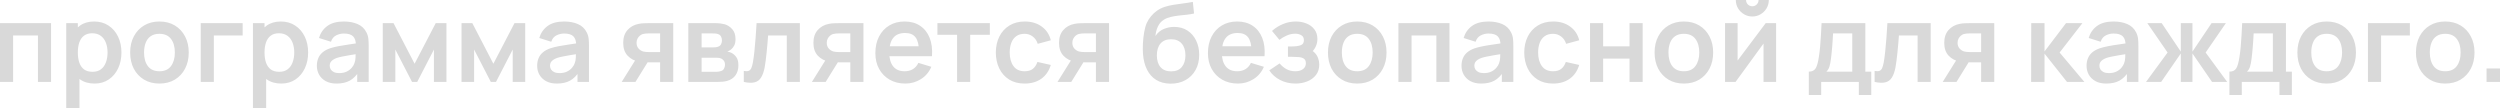 <?xml version="1.0" encoding="UTF-8"?> <svg xmlns="http://www.w3.org/2000/svg" viewBox="0 0 459.257 19.85" fill="none"><path d="M0 15.05V4.25H9.38V15.05H6.97V6.51H2.41V15.05H0ZM17.378 15.35C16.325 15.35 15.441 15.1 14.728 14.6C14.015 14.1 13.478 13.42 13.118 12.56C12.758 11.693 12.578 10.723 12.578 9.65C12.578 8.563 12.758 7.59 13.118 6.73C13.478 5.87 14.005 5.193 14.698 4.7C15.398 4.2 16.261 3.95 17.288 3.95C18.308 3.95 19.191 4.2 19.938 4.7C20.691 5.193 21.275 5.87 21.688 6.73C22.101 7.583 22.308 8.556 22.308 9.65C22.308 10.73 22.105 11.7 21.698 12.56C21.291 13.42 20.718 14.1 19.978 14.6C19.238 15.1 18.371 15.35 17.378 15.35ZM12.168 19.85V4.25H14.298V11.83H14.598V19.85H12.168ZM17.008 13.19C17.635 13.19 18.151 13.033 18.558 12.72C18.965 12.406 19.265 11.983 19.458 11.45C19.658 10.91 19.758 10.31 19.758 9.65C19.758 8.996 19.658 8.403 19.458 7.87C19.258 7.33 18.948 6.903 18.528 6.59C18.108 6.27 17.575 6.11 16.928 6.11C16.315 6.11 15.815 6.26 15.428 6.56C15.041 6.853 14.755 7.266 14.568 7.8C14.388 8.326 14.298 8.943 14.298 9.65C14.298 10.35 14.388 10.966 14.568 11.5C14.755 12.033 15.045 12.45 15.438 12.75C15.838 13.043 16.361 13.19 17.008 13.19ZM29.282 15.35C28.202 15.35 27.259 15.106 26.452 14.62C25.646 14.133 25.019 13.463 24.572 12.61C24.132 11.75 23.912 10.763 23.912 9.65C23.912 8.516 24.139 7.523 24.592 6.67C25.046 5.816 25.676 5.15 26.482 4.67C27.289 4.19 28.222 3.95 29.282 3.95C30.369 3.95 31.316 4.193 32.122 4.68C32.929 5.166 33.556 5.84 34.002 6.7C34.449 7.553 34.672 8.536 34.672 9.65C34.672 10.77 34.446 11.76 33.992 12.62C33.546 13.473 32.919 14.143 32.112 14.63C31.306 15.11 30.362 15.35 29.282 15.35ZM29.282 13.09C30.242 13.09 30.956 12.77 31.422 12.13C31.889 11.49 32.122 10.663 32.122 9.65C32.122 8.603 31.886 7.77 31.412 7.15C30.939 6.523 30.229 6.21 29.282 6.21C28.636 6.21 28.102 6.356 27.682 6.65C27.269 6.936 26.962 7.34 26.762 7.86C26.562 8.373 26.462 8.97 26.462 9.65C26.462 10.696 26.699 11.533 27.172 12.16C27.652 12.78 28.356 13.09 29.282 13.09ZM36.876 15.05V4.25H44.576V6.51H39.285V15.05H36.876ZM51.675 15.35C50.622 15.35 49.738 15.1 49.025 14.6C48.312 14.1 47.775 13.42 47.415 12.56C47.055 11.693 46.875 10.723 46.875 9.65C46.875 8.563 47.055 7.59 47.415 6.73C47.775 5.87 48.302 5.193 48.995 4.7C49.695 4.2 50.558 3.95 51.585 3.95C52.605 3.95 53.488 4.2 54.235 4.7C54.988 5.193 55.572 5.87 55.985 6.73C56.398 7.583 56.605 8.556 56.605 9.65C56.605 10.73 56.402 11.7 55.995 12.56C55.588 13.42 55.015 14.1 54.275 14.6C53.535 15.1 52.668 15.35 51.675 15.35ZM46.465 19.85V4.25H48.595V11.83H48.895V19.85H46.465ZM51.305 13.19C51.932 13.19 52.448 13.033 52.855 12.72C53.262 12.406 53.562 11.983 53.755 11.45C53.955 10.91 54.055 10.31 54.055 9.65C54.055 8.996 53.955 8.403 53.755 7.87C53.555 7.33 53.245 6.903 52.825 6.59C52.405 6.27 51.872 6.11 51.225 6.11C50.612 6.11 50.112 6.26 49.725 6.56C49.338 6.853 49.052 7.266 48.865 7.8C48.685 8.326 48.595 8.943 48.595 9.65C48.595 10.35 48.685 10.966 48.865 11.5C49.052 12.033 49.342 12.45 49.735 12.75C50.135 13.043 50.658 13.19 51.305 13.19ZM61.829 15.35C61.049 15.35 60.389 15.203 59.849 14.91C59.309 14.61 58.899 14.213 58.619 13.72C58.346 13.226 58.209 12.683 58.209 12.09C58.209 11.57 58.296 11.103 58.469 10.69C58.643 10.27 58.909 9.91 59.269 9.61C59.629 9.303 60.096 9.053 60.669 8.86C61.102 8.72 61.609 8.593 62.189 8.48C62.776 8.366 63.409 8.263 64.089 8.17C64.776 8.07 65.492 7.963 66.239 7.85L65.379 8.34C65.386 7.593 65.219 7.043 64.879 6.69C64.539 6.336 63.966 6.16 63.159 6.16C62.673 6.16 62.203 6.273 61.749 6.5C61.296 6.726 60.979 7.116 60.799 7.67L58.599 6.98C58.866 6.066 59.373 5.333 60.119 4.78C60.873 4.226 61.886 3.95 63.159 3.95C64.119 3.95 64.962 4.106 65.689 4.42C66.422 4.733 66.966 5.246 67.319 5.96C67.513 6.34 67.629 6.73 67.669 7.13C67.709 7.523 67.729 7.953 67.729 8.42V15.05H65.619V12.71L65.969 13.09C65.482 13.87 64.912 14.443 64.259 14.81C63.613 15.17 62.803 15.35 61.829 15.35ZM62.309 13.43C62.856 13.43 63.323 13.333 63.709 13.14C64.096 12.946 64.402 12.71 64.629 12.43C64.862 12.15 65.019 11.886 65.099 11.64C65.226 11.333 65.296 10.983 65.309 10.59C65.329 10.19 65.339 9.866 65.339 9.62L66.079 9.84C65.352 9.953 64.729 10.053 64.209 10.14C63.689 10.226 63.243 10.31 62.869 10.39C62.496 10.463 62.166 10.546 61.879 10.64C61.599 10.74 61.363 10.856 61.169 10.99C60.976 11.123 60.826 11.276 60.719 11.45C60.619 11.623 60.569 11.826 60.569 12.06C60.569 12.326 60.636 12.563 60.769 12.77C60.903 12.97 61.096 13.13 61.349 13.25C61.609 13.37 61.929 13.43 62.309 13.43ZM70.313 15.05V4.25H72.293L76.163 11.71L80.043 4.25H82.013V15.05H79.713V9.1L76.643 15.05H75.693L72.623 9.1V15.05H70.313ZM84.785 15.05V4.25H86.765L90.635 11.71L94.515 4.25H96.485V15.05H94.185V9.1L91.115 15.05H90.165L87.095 9.1V15.05H84.785ZM102.298 15.35C101.518 15.35 100.858 15.203 100.318 14.91C99.778 14.61 99.368 14.213 99.088 13.72C98.815 13.226 98.678 12.683 98.678 12.09C98.678 11.57 98.765 11.103 98.938 10.69C99.111 10.27 99.378 9.91 99.738 9.61C100.098 9.303 100.565 9.053 101.138 8.86C101.571 8.72 102.078 8.593 102.658 8.48C103.245 8.366 103.878 8.263 104.558 8.17C105.245 8.07 105.961 7.963 106.708 7.85L105.848 8.34C105.855 7.593 105.688 7.043 105.348 6.69C105.008 6.336 104.435 6.16 103.628 6.16C103.141 6.16 102.671 6.273 102.218 6.5C101.764 6.726 101.448 7.116 101.268 7.67L99.068 6.98C99.335 6.066 99.841 5.333 100.588 4.78C101.341 4.226 102.355 3.95 103.628 3.95C104.588 3.95 105.431 4.106 106.158 4.42C106.891 4.733 107.434 5.246 107.788 5.96C107.981 6.34 108.098 6.73 108.138 7.13C108.178 7.523 108.198 7.953 108.198 8.42V15.05H106.088V12.71L106.438 13.09C105.951 13.87 105.381 14.443 104.728 14.81C104.081 15.17 103.271 15.35 102.298 15.35ZM102.778 13.43C103.325 13.43 103.791 13.333 104.178 13.14C104.564 12.946 104.871 12.71 105.098 12.43C105.331 12.15 105.488 11.886 105.568 11.64C105.695 11.333 105.765 10.983 105.778 10.59C105.798 10.19 105.808 9.866 105.808 9.62L106.548 9.84C105.821 9.953 105.198 10.053 104.678 10.14C104.158 10.226 103.711 10.31 103.338 10.39C102.965 10.463 102.635 10.546 102.348 10.64C102.068 10.74 101.831 10.856 101.638 10.99C101.445 11.123 101.294 11.276 101.188 11.45C101.088 11.623 101.038 11.826 101.038 12.06C101.038 12.326 101.105 12.563 101.238 12.77C101.371 12.97 101.565 13.13 101.818 13.25C102.078 13.37 102.398 13.43 102.778 13.43ZM121.265 15.05V11.45H119.335C119.089 11.45 118.778 11.443 118.405 11.43C118.039 11.416 117.695 11.383 117.375 11.33C116.542 11.176 115.852 10.813 115.305 10.24C114.759 9.66 114.485 8.873 114.485 7.88C114.485 6.906 114.745 6.123 115.265 5.53C115.785 4.936 116.462 4.556 117.295 4.39C117.642 4.316 117.999 4.276 118.365 4.27C118.739 4.256 119.049 4.25 119.295 4.25H123.675V15.05H121.265ZM114.205 15.05L116.785 10.92H119.295L116.735 15.05H114.205ZM119.085 9.56H121.265V6.14H119.085C118.959 6.14 118.805 6.146 118.625 6.16C118.445 6.173 118.265 6.203 118.085 6.25C117.892 6.31 117.709 6.413 117.535 6.56C117.362 6.706 117.219 6.89 117.105 7.11C116.992 7.33 116.935 7.58 116.935 7.86C116.935 8.28 117.055 8.63 117.295 8.91C117.542 9.183 117.828 9.366 118.155 9.46C118.315 9.5 118.479 9.526 118.645 9.54C118.819 9.553 118.965 9.56 119.085 9.56ZM126.445 15.05V4.25H131.355C131.709 4.25 132.039 4.27 132.345 4.31C132.652 4.35 132.916 4.4 133.135 4.46C133.655 4.613 134.115 4.913 134.515 5.36C134.915 5.8 135.115 6.41 135.115 7.19C135.115 7.65 135.042 8.03 134.895 8.33C134.749 8.623 134.555 8.87 134.316 9.07C134.202 9.163 134.085 9.243 133.965 9.31C133.846 9.376 133.725 9.43 133.605 9.47C133.866 9.51 134.112 9.586 134.346 9.7C134.712 9.88 135.019 10.146 135.266 10.5C135.519 10.853 135.645 11.35 135.645 11.99C135.645 12.716 135.469 13.33 135.115 13.83C134.769 14.323 134.259 14.666 133.585 14.86C133.339 14.926 133.055 14.976 132.735 15.01C132.416 15.036 132.089 15.05 131.755 15.05H126.445ZM128.885 13.19H131.585C131.725 13.19 131.879 13.176 132.045 13.15C132.212 13.123 132.362 13.086 132.495 13.04C132.735 12.953 132.909 12.8 133.015 12.58C133.129 12.36 133.185 12.13 133.185 11.89C133.185 11.563 133.102 11.303 132.936 11.11C132.775 10.91 132.582 10.776 132.355 10.71C132.222 10.656 132.075 10.626 131.916 10.62C131.762 10.606 131.635 10.6 131.535 10.6H128.885V13.19ZM128.885 8.71H130.885C131.092 8.71 131.292 8.7 131.486 8.68C131.685 8.653 131.852 8.61 131.986 8.55C132.205 8.463 132.365 8.316 132.466 8.11C132.572 7.903 132.625 7.673 132.625 7.42C132.625 7.153 132.565 6.913 132.446 6.7C132.332 6.48 132.149 6.333 131.895 6.26C131.729 6.193 131.526 6.156 131.285 6.15C131.052 6.143 130.902 6.14 130.835 6.14H128.885V8.71ZM136.637 15.05V13.03C137.031 13.103 137.334 13.096 137.547 13.01C137.761 12.916 137.921 12.743 138.027 12.49C138.134 12.236 138.227 11.9 138.307 11.48C138.414 10.886 138.507 10.203 138.587 9.43C138.674 8.656 138.747 7.83 138.807 6.95C138.874 6.07 138.934 5.17 138.987 4.25H146.937V15.05H144.537V6.51H141.107C141.074 6.943 141.034 7.43 140.987 7.97C140.941 8.503 140.891 9.043 140.837 9.59C140.784 10.136 140.724 10.656 140.657 11.15C140.597 11.636 140.534 12.053 140.467 12.4C140.314 13.18 140.094 13.796 139.807 14.25C139.527 14.703 139.134 14.993 138.627 15.12C138.121 15.253 137.457 15.23 136.637 15.05ZM156.207 15.05V11.45H154.277C154.03 11.45 153.72 11.443 153.347 11.43C152.98 11.416 152.637 11.383 152.317 11.33C151.483 11.176 150.793 10.813 150.247 10.24C149.7 9.66 149.427 8.873 149.427 7.88C149.427 6.906 149.687 6.123 150.207 5.53C150.727 4.936 151.403 4.556 152.237 4.39C152.583 4.316 152.94 4.276 153.307 4.27C153.68 4.256 153.99 4.25 154.237 4.25H158.617V15.05H156.207ZM149.147 15.05L151.727 10.92H154.237L151.677 15.05H149.147ZM154.027 9.56H156.207V6.14H154.027C153.9 6.14 153.747 6.146 153.567 6.16C153.387 6.173 153.207 6.203 153.027 6.25C152.833 6.31 152.65 6.413 152.477 6.56C152.303 6.706 152.16 6.89 152.047 7.11C151.933 7.33 151.877 7.58 151.877 7.86C151.877 8.28 151.997 8.63 152.237 8.91C152.483 9.183 152.77 9.366 153.097 9.46C153.257 9.5 153.42 9.526 153.587 9.54C153.76 9.553 153.907 9.56 154.027 9.56ZM166.317 15.35C165.223 15.35 164.263 15.113 163.437 14.64C162.61 14.166 161.963 13.51 161.497 12.67C161.037 11.83 160.807 10.863 160.807 9.77C160.807 8.59 161.033 7.566 161.487 6.7C161.94 5.826 162.57 5.15 163.377 4.67C164.183 4.19 165.117 3.95 166.177 3.95C167.297 3.95 168.247 4.213 169.027 4.74C169.814 5.26 170.397 5.996 170.777 6.95C171.157 7.903 171.3 9.026 171.207 10.32H168.817V9.44C168.81 8.266 168.603 7.41 168.197 6.87C167.79 6.33 167.15 6.06 166.277 6.06C165.29 6.06 164.557 6.366 164.077 6.98C163.597 7.586 163.357 8.476 163.357 9.65C163.357 10.743 163.597 11.59 164.077 12.19C164.557 12.79 165.257 13.09 166.177 13.09C166.77 13.09 167.28 12.96 167.707 12.7C168.14 12.433 168.473 12.05 168.707 11.55L171.087 12.27C170.674 13.243 170.033 14 169.167 14.54C168.307 15.08 167.357 15.35 166.317 15.35ZM162.597 10.32V8.5H170.027V10.32H162.597ZM175.816 15.05V6.39H172.206V4.25H181.836V6.39H178.226V15.05H175.816ZM188.226 15.35C187.112 15.35 186.162 15.103 185.376 14.61C184.589 14.11 183.986 13.43 183.566 12.57C183.152 11.71 182.942 10.736 182.936 9.65C182.942 8.543 183.159 7.563 183.586 6.71C184.019 5.85 184.632 5.176 185.426 4.69C186.219 4.196 187.162 3.95 188.256 3.95C189.482 3.95 190.519 4.26 191.366 4.88C192.219 5.493 192.776 6.333 193.036 7.4L190.636 8.05C190.449 7.47 190.139 7.02 189.706 6.7C189.272 6.373 188.779 6.21 188.226 6.21C187.599 6.21 187.082 6.36 186.676 6.66C186.269 6.953 185.969 7.36 185.776 7.88C185.582 8.4 185.486 8.99 185.486 9.65C185.486 10.676 185.716 11.506 186.176 12.14C186.636 12.773 187.319 13.09 188.226 13.09C188.866 13.09 189.369 12.943 189.736 12.65C190.109 12.356 190.389 11.933 190.576 11.38L193.036 11.93C192.702 13.03 192.119 13.876 191.286 14.47C190.452 15.056 189.432 15.35 188.226 15.35ZM201.324 15.05V11.45H199.394C199.147 11.45 198.837 11.443 198.464 11.43C198.097 11.416 197.754 11.383 197.434 11.33C196.601 11.176 195.91 10.813 195.364 10.24C194.817 9.66 194.544 8.873 194.544 7.88C194.544 6.906 194.804 6.123 195.324 5.53C195.844 4.936 196.521 4.556 197.354 4.39C197.701 4.316 198.057 4.276 198.424 4.27C198.797 4.256 199.107 4.25 199.354 4.25H203.734V15.05H201.324ZM194.264 15.05L196.844 10.92H199.354L196.794 15.05H194.264ZM199.144 9.56H201.324V6.14H199.144C199.017 6.14 198.864 6.146 198.684 6.16C198.504 6.173 198.324 6.203 198.144 6.25C197.951 6.31 197.767 6.413 197.594 6.56C197.42 6.706 197.277 6.89 197.164 7.11C197.051 7.33 196.994 7.58 196.994 7.86C196.994 8.28 197.114 8.63 197.354 8.91C197.601 9.183 197.887 9.366 198.214 9.46C198.374 9.5 198.537 9.526 198.704 9.54C198.877 9.553 199.024 9.56 199.144 9.56ZM215.018 15.37C213.991 15.356 213.118 15.126 212.398 14.68C211.678 14.233 211.115 13.603 210.708 12.79C210.301 11.976 210.055 11.016 209.968 9.91C209.928 9.343 209.925 8.71 209.958 8.01C209.991 7.31 210.064 6.626 210.178 5.96C210.291 5.293 210.448 4.726 210.648 4.26C210.855 3.793 211.125 3.363 211.458 2.97C211.791 2.57 212.151 2.236 212.538 1.97C212.978 1.663 213.455 1.426 213.968 1.26C214.488 1.093 215.031 0.966 215.598 0.88C216.165 0.786 216.748 0.703 217.348 0.63C217.948 0.556 218.541 0.463 219.128 0.35L219.348 2.48C218.975 2.573 218.541 2.646 218.048 2.7C217.561 2.746 217.055 2.8 216.528 2.86C216.008 2.92 215.511 3.006 215.038 3.12C214.565 3.233 214.155 3.4 213.808 3.62C213.328 3.913 212.961 4.333 212.708 4.88C212.454 5.426 212.305 6.003 212.258 6.61C212.671 5.996 213.185 5.566 213.798 5.32C214.418 5.066 215.045 4.94 215.678 4.94C216.638 4.94 217.461 5.166 218.148 5.62C218.841 6.073 219.371 6.69 219.738 7.47C220.111 8.243 220.298 9.106 220.298 10.06C220.298 11.126 220.075 12.06 219.628 12.86C219.181 13.66 218.561 14.28 217.768 14.72C216.975 15.16 216.058 15.376 215.018 15.37ZM215.138 13.11C216.005 13.11 216.658 12.843 217.098 12.31C217.545 11.77 217.768 11.053 217.768 10.16C217.768 9.246 217.538 8.526 217.078 8C216.625 7.473 215.978 7.21 215.138 7.21C214.285 7.21 213.635 7.473 213.188 8C212.741 8.526 212.518 9.246 212.518 10.16C212.518 11.093 212.745 11.82 213.198 12.34C213.651 12.853 214.298 13.11 215.138 13.11ZM227.411 15.35C226.317 15.35 225.357 15.113 224.531 14.64C223.704 14.166 223.057 13.51 222.591 12.67C222.131 11.83 221.9 10.863 221.9 9.77C221.9 8.59 222.127 7.566 222.581 6.7C223.034 5.826 223.664 5.15 224.471 4.67C225.277 4.19 226.21 3.95 227.271 3.95C228.391 3.95 229.341 4.213 230.121 4.74C230.907 5.26 231.491 5.996 231.87 6.95C232.251 7.903 232.394 9.026 232.301 10.32H229.911V9.44C229.904 8.266 229.697 7.41 229.291 6.87C228.884 6.33 228.244 6.06 227.371 6.06C226.384 6.06 225.651 6.366 225.171 6.98C224.691 7.586 224.451 8.476 224.451 9.65C224.451 10.743 224.691 11.59 225.171 12.19C225.651 12.79 226.351 13.09 227.271 13.09C227.864 13.09 228.374 12.96 228.801 12.7C229.234 12.433 229.567 12.05 229.801 11.55L232.181 12.27C231.767 13.243 231.127 14 230.261 14.54C229.401 15.08 228.451 15.35 227.411 15.35ZM223.691 10.32V8.5H231.121V10.32H223.691ZM237.981 15.35C236.955 15.35 236.018 15.133 235.171 14.7C234.324 14.266 233.658 13.673 233.171 12.92L235.071 11.65C235.458 12.11 235.888 12.466 236.361 12.72C236.835 12.966 237.361 13.09 237.941 13.09C238.548 13.09 239.024 12.956 239.371 12.69C239.718 12.423 239.891 12.066 239.891 11.62C239.891 11.226 239.775 10.95 239.541 10.79C239.308 10.623 239.001 10.523 238.621 10.49C238.241 10.456 237.835 10.44 237.401 10.44H236.601V8.53H237.391C237.998 8.53 238.504 8.46 238.911 8.32C239.325 8.18 239.531 7.87 239.531 7.39C239.531 6.956 239.371 6.65 239.051 6.47C238.731 6.283 238.358 6.19 237.931 6.19C237.411 6.19 236.898 6.3 236.391 6.52C235.885 6.74 235.431 7.006 235.031 7.32L233.671 5.68C234.271 5.146 234.941 4.726 235.681 4.42C236.421 4.106 237.211 3.95 238.051 3.95C238.745 3.95 239.391 4.07 239.991 4.31C240.598 4.55 241.085 4.91 241.451 5.39C241.824 5.87 242.011 6.463 242.011 7.17C242.011 7.676 241.901 8.153 241.681 8.6C241.468 9.046 241.125 9.47 240.651 9.87L240.621 9.09C240.988 9.243 241.298 9.456 241.551 9.73C241.811 10.003 242.008 10.323 242.141 10.69C242.281 11.056 242.351 11.446 242.351 11.86C242.351 12.613 242.151 13.25 241.751 13.77C241.351 14.29 240.818 14.683 240.151 14.95C239.491 15.216 238.768 15.35 237.981 15.35ZM249.321 15.35C248.241 15.35 247.298 15.106 246.491 14.62C245.685 14.133 245.058 13.463 244.611 12.61C244.171 11.75 243.951 10.763 243.951 9.65C243.951 8.516 244.178 7.523 244.631 6.67C245.085 5.816 245.715 5.15 246.521 4.67C247.328 4.19 248.261 3.95 249.321 3.95C250.408 3.95 251.355 4.193 252.162 4.68C252.969 5.166 253.593 5.84 254.041 6.7C254.488 7.553 254.71 8.536 254.71 9.65C254.71 10.77 254.486 11.76 254.031 12.62C253.584 13.473 252.959 14.143 252.152 14.63C251.345 15.11 250.4 15.35 249.321 15.35ZM249.321 13.09C250.28 13.09 250.995 12.77 251.462 12.13C251.927 11.49 252.162 10.663 252.162 9.65C252.162 8.603 251.924 7.77 251.452 7.15C250.977 6.523 250.268 6.21 249.321 6.21C248.675 6.21 248.141 6.356 247.721 6.65C247.308 6.936 247.001 7.34 246.801 7.86C246.601 8.373 246.501 8.97 246.501 9.65C246.501 10.696 246.738 11.533 247.211 12.16C247.691 12.78 248.395 13.09 249.321 13.09ZM256.894 15.05V4.25H266.274V15.05H263.866V6.51H259.305V15.05H256.894ZM272.104 15.35C271.322 15.35 270.662 15.203 270.122 14.91C269.583 14.61 269.173 14.213 268.893 13.72C268.618 13.226 268.483 12.683 268.483 12.09C268.483 11.57 268.568 11.103 268.743 10.69C268.915 10.27 269.183 9.91 269.543 9.61C269.902 9.303 270.37 9.053 270.942 8.86C271.377 8.72 271.884 8.593 272.464 8.48C273.048 8.366 273.683 8.263 274.363 8.17C275.05 8.07 275.767 7.963 276.511 7.85L275.652 8.34C275.659 7.593 275.492 7.043 275.152 6.69C274.812 6.336 274.24 6.16 273.433 6.16C272.946 6.16 272.476 6.273 272.024 6.5C271.569 6.726 271.252 7.116 271.072 7.67L268.873 6.98C269.14 6.066 269.645 5.333 270.392 4.78C271.147 4.226 272.159 3.95 273.433 3.95C274.393 3.95 275.237 4.106 275.962 4.42C276.696 4.733 277.239 5.246 277.593 5.96C277.786 6.34 277.903 6.73 277.943 7.13C277.983 7.523 278.003 7.953 278.003 8.42V15.05H275.892V12.71L276.242 13.09C275.757 13.87 275.187 14.443 274.532 14.81C273.885 15.17 273.076 15.35 272.104 15.35ZM272.583 13.43C273.128 13.43 273.595 13.333 273.983 13.14C274.37 12.946 274.675 12.71 274.902 12.43C275.137 12.15 275.292 11.886 275.372 11.64C275.499 11.333 275.569 10.983 275.582 10.59C275.602 10.19 275.612 9.866 275.612 9.62L276.351 9.84C275.627 9.953 275.002 10.053 274.482 10.14C273.963 10.226 273.515 10.31 273.143 10.39C272.768 10.463 272.439 10.546 272.154 10.64C271.874 10.74 271.636 10.856 271.442 10.99C271.249 11.123 271.099 11.276 270.992 11.45C270.892 11.623 270.842 11.826 270.842 12.06C270.842 12.326 270.909 12.563 271.042 12.77C271.177 12.97 271.369 13.13 271.621 13.25C271.884 13.37 272.204 13.43 272.583 13.43ZM285.297 15.35C284.182 15.35 283.233 15.103 282.446 14.61C281.659 14.11 281.056 13.43 280.637 12.57C280.222 11.71 280.012 10.736 280.007 9.65C280.012 8.543 280.229 7.563 280.657 6.71C281.089 5.85 281.704 5.176 282.496 4.69C283.29 4.196 284.232 3.95 285.327 3.95C286.554 3.95 287.591 4.26 288.435 4.88C289.29 5.493 289.847 6.333 290.107 7.4L287.705 8.05C287.521 7.47 287.208 7.02 286.776 6.7C286.344 6.373 285.849 6.21 285.297 6.21C284.67 6.21 284.152 6.36 283.745 6.66C283.34 6.953 283.04 7.36 282.846 7.88C282.653 8.4 282.556 8.99 282.556 9.65C282.556 10.676 282.786 11.506 283.245 12.14C283.705 12.773 284.39 13.09 285.297 13.09C285.936 13.09 286.439 12.943 286.806 12.65C287.178 12.356 287.461 11.933 287.646 11.38L290.107 11.93C289.772 13.03 289.19 13.876 288.355 14.47C287.523 15.056 286.504 15.35 285.297 15.35ZM292.091 15.05V4.25H294.499V8.51H299.349V4.25H301.761V15.05H299.349V10.77H294.499V15.05H292.091ZM309.322 15.35C308.242 15.35 307.298 15.106 306.491 14.62C305.683 14.133 305.059 13.463 304.612 12.61C304.172 11.75 303.952 10.763 303.952 9.65C303.952 8.516 304.179 7.523 304.632 6.67C305.084 5.816 305.713 5.15 306.521 4.67C307.328 4.19 308.262 3.95 309.322 3.95C310.408 3.95 311.355 4.193 312.163 4.68C312.967 5.166 313.594 5.84 314.042 6.7C314.489 7.553 314.711 8.536 314.711 9.65C314.711 10.77 314.484 11.76 314.032 12.62C313.584 13.473 312.957 14.143 312.153 14.63C311.345 15.11 310.401 15.35 309.322 15.35ZM309.322 13.09C310.281 13.09 310.996 12.77 311.46 12.13C311.928 11.49 312.163 10.663 312.163 9.65C312.163 8.603 311.925 7.77 311.45 7.15C310.978 6.523 310.269 6.21 309.322 6.21C308.674 6.21 308.142 6.356 307.722 6.65C307.308 6.936 307 7.34 306.8 7.86C306.6 8.373 306.501 8.97 306.501 9.65C306.501 10.696 306.738 11.533 307.21 12.16C307.692 12.78 308.395 13.09 309.322 13.09ZM321.905 3.03C321.35 3.03 320.845 2.893 320.386 2.62C319.923 2.346 319.559 1.983 319.284 1.53C319.011 1.07 318.874 0.56 318.874 -0H320.756C320.756 0.32 320.865 0.593 321.085 0.82C321.31 1.04 321.585 1.15 321.905 1.15C322.225 1.15 322.495 1.04 322.714 0.82C322.942 0.593 323.054 0.32 323.054 -0H324.936C324.936 0.56 324.798 1.07 324.524 1.53C324.251 1.983 323.884 2.346 323.424 2.62C322.964 2.893 322.457 3.03 321.905 3.03ZM326.275 4.25V15.05H323.964V8L318.824 15.05H316.895V4.25H319.204V11.12L324.364 4.25H326.275ZM332.287 17.45V13.16C332.874 13.16 333.289 12.96 333.536 12.56C333.784 12.16 333.981 11.466 334.126 10.48C334.221 9.893 334.296 9.273 334.356 8.62C334.416 7.966 334.466 7.276 334.506 6.55C334.553 5.823 334.593 5.056 334.626 4.25H342.666V13.16H343.756V17.45H341.477V15.05H334.556V17.45H332.287ZM335.518 13.16H340.268V6.14H336.737C336.717 6.54 336.692 6.95 336.667 7.37C336.64 7.783 336.61 8.196 336.577 8.61C336.542 9.023 336.507 9.42 336.467 9.8C336.432 10.173 336.392 10.52 336.347 10.84C336.272 11.4 336.182 11.86 336.077 12.22C335.97 12.58 335.783 12.893 335.518 13.16ZM344.371 15.05V13.03C344.765 13.103 345.068 13.096 345.283 13.01C345.495 12.916 345.655 12.743 345.762 12.49C345.867 12.236 345.962 11.9 346.042 11.48C346.15 10.886 346.242 10.203 346.322 9.43C346.409 8.656 346.482 7.83 346.542 6.95C346.609 6.07 346.669 5.17 346.722 4.25H354.673V15.05H352.271V6.51H348.841C348.808 6.943 348.768 7.43 348.721 7.97C348.676 8.503 348.626 9.043 348.571 9.59C348.518 10.136 348.458 10.656 348.391 11.15C348.331 11.636 348.268 12.053 348.201 12.4C348.049 13.18 347.829 13.796 347.541 14.25C347.262 14.703 346.869 14.993 346.362 15.12C345.855 15.253 345.193 15.23 344.371 15.05ZM363.94 15.05V11.45H362.011C361.764 11.45 361.454 11.443 361.082 11.43C360.714 11.416 360.372 11.383 360.052 11.33C359.218 11.176 358.528 10.813 357.981 10.24C357.434 9.66 357.161 8.873 357.161 7.88C357.161 6.906 357.421 6.123 357.941 5.53C358.461 4.936 359.138 4.556 359.972 4.39C360.317 4.316 360.674 4.276 361.042 4.27C361.414 4.256 361.724 4.25 361.971 4.25H366.351V15.05H363.94ZM356.881 15.05L359.46 10.92H361.971L359.41 15.05H356.881ZM361.761 9.56H363.94V6.14H361.761C361.634 6.14 361.481 6.146 361.302 6.16C361.122 6.173 360.942 6.203 360.762 6.25C360.567 6.31 360.385 6.413 360.212 6.56C360.037 6.706 359.895 6.89 359.78 7.11C359.667 7.33 359.61 7.58 359.61 7.86C359.61 8.28 359.73 8.63 359.972 8.91C360.217 9.183 360.505 9.366 360.832 9.46C360.992 9.5 361.154 9.526 361.322 9.54C361.494 9.553 361.641 9.56 361.761 9.56ZM373.125 15.05L373.145 4.25H375.584V9.45L379.534 4.25H382.545L378.355 9.65L382.905 15.05H379.714L375.584 9.85V15.05H373.125ZM386.928 15.35C386.146 15.35 385.486 15.203 384.947 14.91C384.407 14.61 383.997 14.213 383.717 13.72C383.442 13.226 383.307 12.683 383.307 12.09C383.307 11.57 383.392 11.103 383.567 10.69C383.74 10.27 384.007 9.91 384.367 9.61C384.727 9.303 385.194 9.053 385.766 8.86C386.201 8.72 386.706 8.593 387.288 8.48C387.873 8.366 388.507 8.263 389.187 8.17C389.874 8.07 390.591 7.963 391.336 7.85L390.476 8.34C390.484 7.593 390.316 7.043 389.976 6.69C389.637 6.336 389.064 6.16 388.257 6.16C387.77 6.16 387.3 6.273 386.846 6.5C386.393 6.726 386.076 7.116 385.896 7.67L383.697 6.98C383.965 6.066 384.469 5.333 385.216 4.78C385.971 4.226 386.983 3.95 388.257 3.95C389.217 3.95 390.061 4.106 390.786 4.42C391.521 4.733 392.063 5.246 392.418 5.96C392.61 6.34 392.727 6.73 392.767 7.13C392.807 7.523 392.827 7.953 392.827 8.42V15.05H390.716V12.71L391.066 13.09C390.581 13.87 390.011 14.443 389.357 14.81C388.71 15.17 387.9 15.35 386.928 15.35ZM387.408 13.43C387.953 13.43 388.42 13.333 388.807 13.14C389.194 12.946 389.499 12.71 389.727 12.43C389.959 12.15 390.116 11.886 390.196 11.64C390.324 11.333 390.394 10.983 390.406 10.59C390.426 10.19 390.436 9.866 390.436 9.62L391.176 9.84C390.451 9.953 389.827 10.053 389.307 10.14C388.787 10.226 388.34 10.31 387.967 10.39C387.593 10.463 387.263 10.546 386.978 10.64C386.696 10.74 386.461 10.856 386.266 10.99C386.073 11.123 385.924 11.276 385.816 11.45C385.716 11.623 385.666 11.826 385.666 12.06C385.666 12.326 385.734 12.563 385.866 12.77C386.001 12.97 386.193 13.13 386.446 13.25C386.706 13.37 387.028 13.43 387.408 13.43ZM394.229 15.05L398.19 9.65L394.469 4.25H397.11L400.621 9.48V4.25H402.76V9.48L406.27 4.25H408.901L405.181 9.65L409.141 15.05H406.36L402.76 9.82V15.05H400.621V9.82L397.01 15.05H394.229ZM409.551 17.45V13.16C410.138 13.16 410.556 12.96 410.803 12.56C411.048 12.16 411.245 11.466 411.393 10.48C411.485 9.893 411.563 9.273 411.622 8.62C411.682 7.966 411.732 7.276 411.772 6.55C411.82 5.823 411.86 5.056 411.892 4.25H419.933V13.16H421.023V17.45H418.741V15.05H411.822V17.45H409.551ZM412.782 13.16H417.532V6.14H414.001C413.981 6.54 413.959 6.95 413.931 7.37C413.906 7.783 413.876 8.196 413.841 8.61C413.809 9.023 413.771 9.42 413.731 9.8C413.699 10.173 413.659 10.52 413.611 10.84C413.539 11.4 413.449 11.86 413.342 12.22C413.237 12.58 413.049 12.893 412.782 13.16ZM427.407 15.35C426.327 15.35 425.383 15.106 424.578 14.62C423.771 14.133 423.144 13.463 422.697 12.61C422.257 11.75 422.037 10.763 422.037 9.65C422.037 8.516 422.264 7.523 422.717 6.67C423.171 5.816 423.801 5.15 424.608 4.67C425.415 4.19 426.347 3.95 427.407 3.95C428.494 3.95 429.441 4.193 430.248 4.68C431.055 5.166 431.679 5.84 432.127 6.7C432.574 7.553 432.796 8.536 432.796 9.65C432.796 10.77 432.571 11.76 432.117 12.62C431.669 13.473 431.045 14.143 430.238 14.63C429.431 15.11 428.486 15.35 427.407 15.35ZM427.407 13.09C428.366 13.09 429.081 12.77 429.548 12.13C430.013 11.49 430.248 10.663 430.248 9.65C430.248 8.603 430.01 7.77 429.538 7.15C429.063 6.523 428.354 6.21 427.407 6.21C426.759 6.21 426.227 6.356 425.807 6.65C425.395 6.936 425.088 7.34 424.888 7.86C424.688 8.373 424.588 8.97 424.588 9.65C424.588 10.696 424.823 11.533 425.298 12.16C425.778 12.78 426.48 13.09 427.407 13.09ZM435 15.05V4.25H442.701V6.51H437.411V15.05H435ZM449.185 15.35C448.106 15.35 447.161 15.106 446.354 14.62C445.547 14.133 444.922 13.463 444.475 12.61C444.035 11.75 443.815 10.763 443.815 9.65C443.815 8.516 444.04 7.523 444.495 6.67C444.947 5.816 445.577 5.15 446.384 4.67C447.191 4.19 448.126 3.95 449.185 3.95C450.272 3.95 451.219 4.193 452.024 4.68C452.831 5.166 453.458 5.84 453.905 6.7C454.352 7.553 454.575 8.536 454.575 9.65C454.575 10.77 454.347 11.76 453.895 12.62C453.448 13.473 452.821 14.143 452.014 14.63C451.209 15.11 450.265 15.35 449.185 15.35ZM449.185 13.09C450.145 13.09 450.857 12.77 451.324 12.13C451.791 11.49 452.024 10.663 452.024 9.65C452.024 8.603 451.789 7.77 451.314 7.15C450.842 6.523 450.132 6.21 449.185 6.21C448.538 6.21 448.006 6.356 447.583 6.65C447.171 6.936 446.864 7.34 446.664 7.86C446.464 8.373 446.364 8.97 446.364 9.65C446.364 10.696 446.602 11.533 447.074 12.16C447.554 12.78 448.258 13.09 449.185 13.09ZM456.786 15.05V12.58H459.257V15.05H456.786Z" fill="#D9D9D9"></path></svg> 
